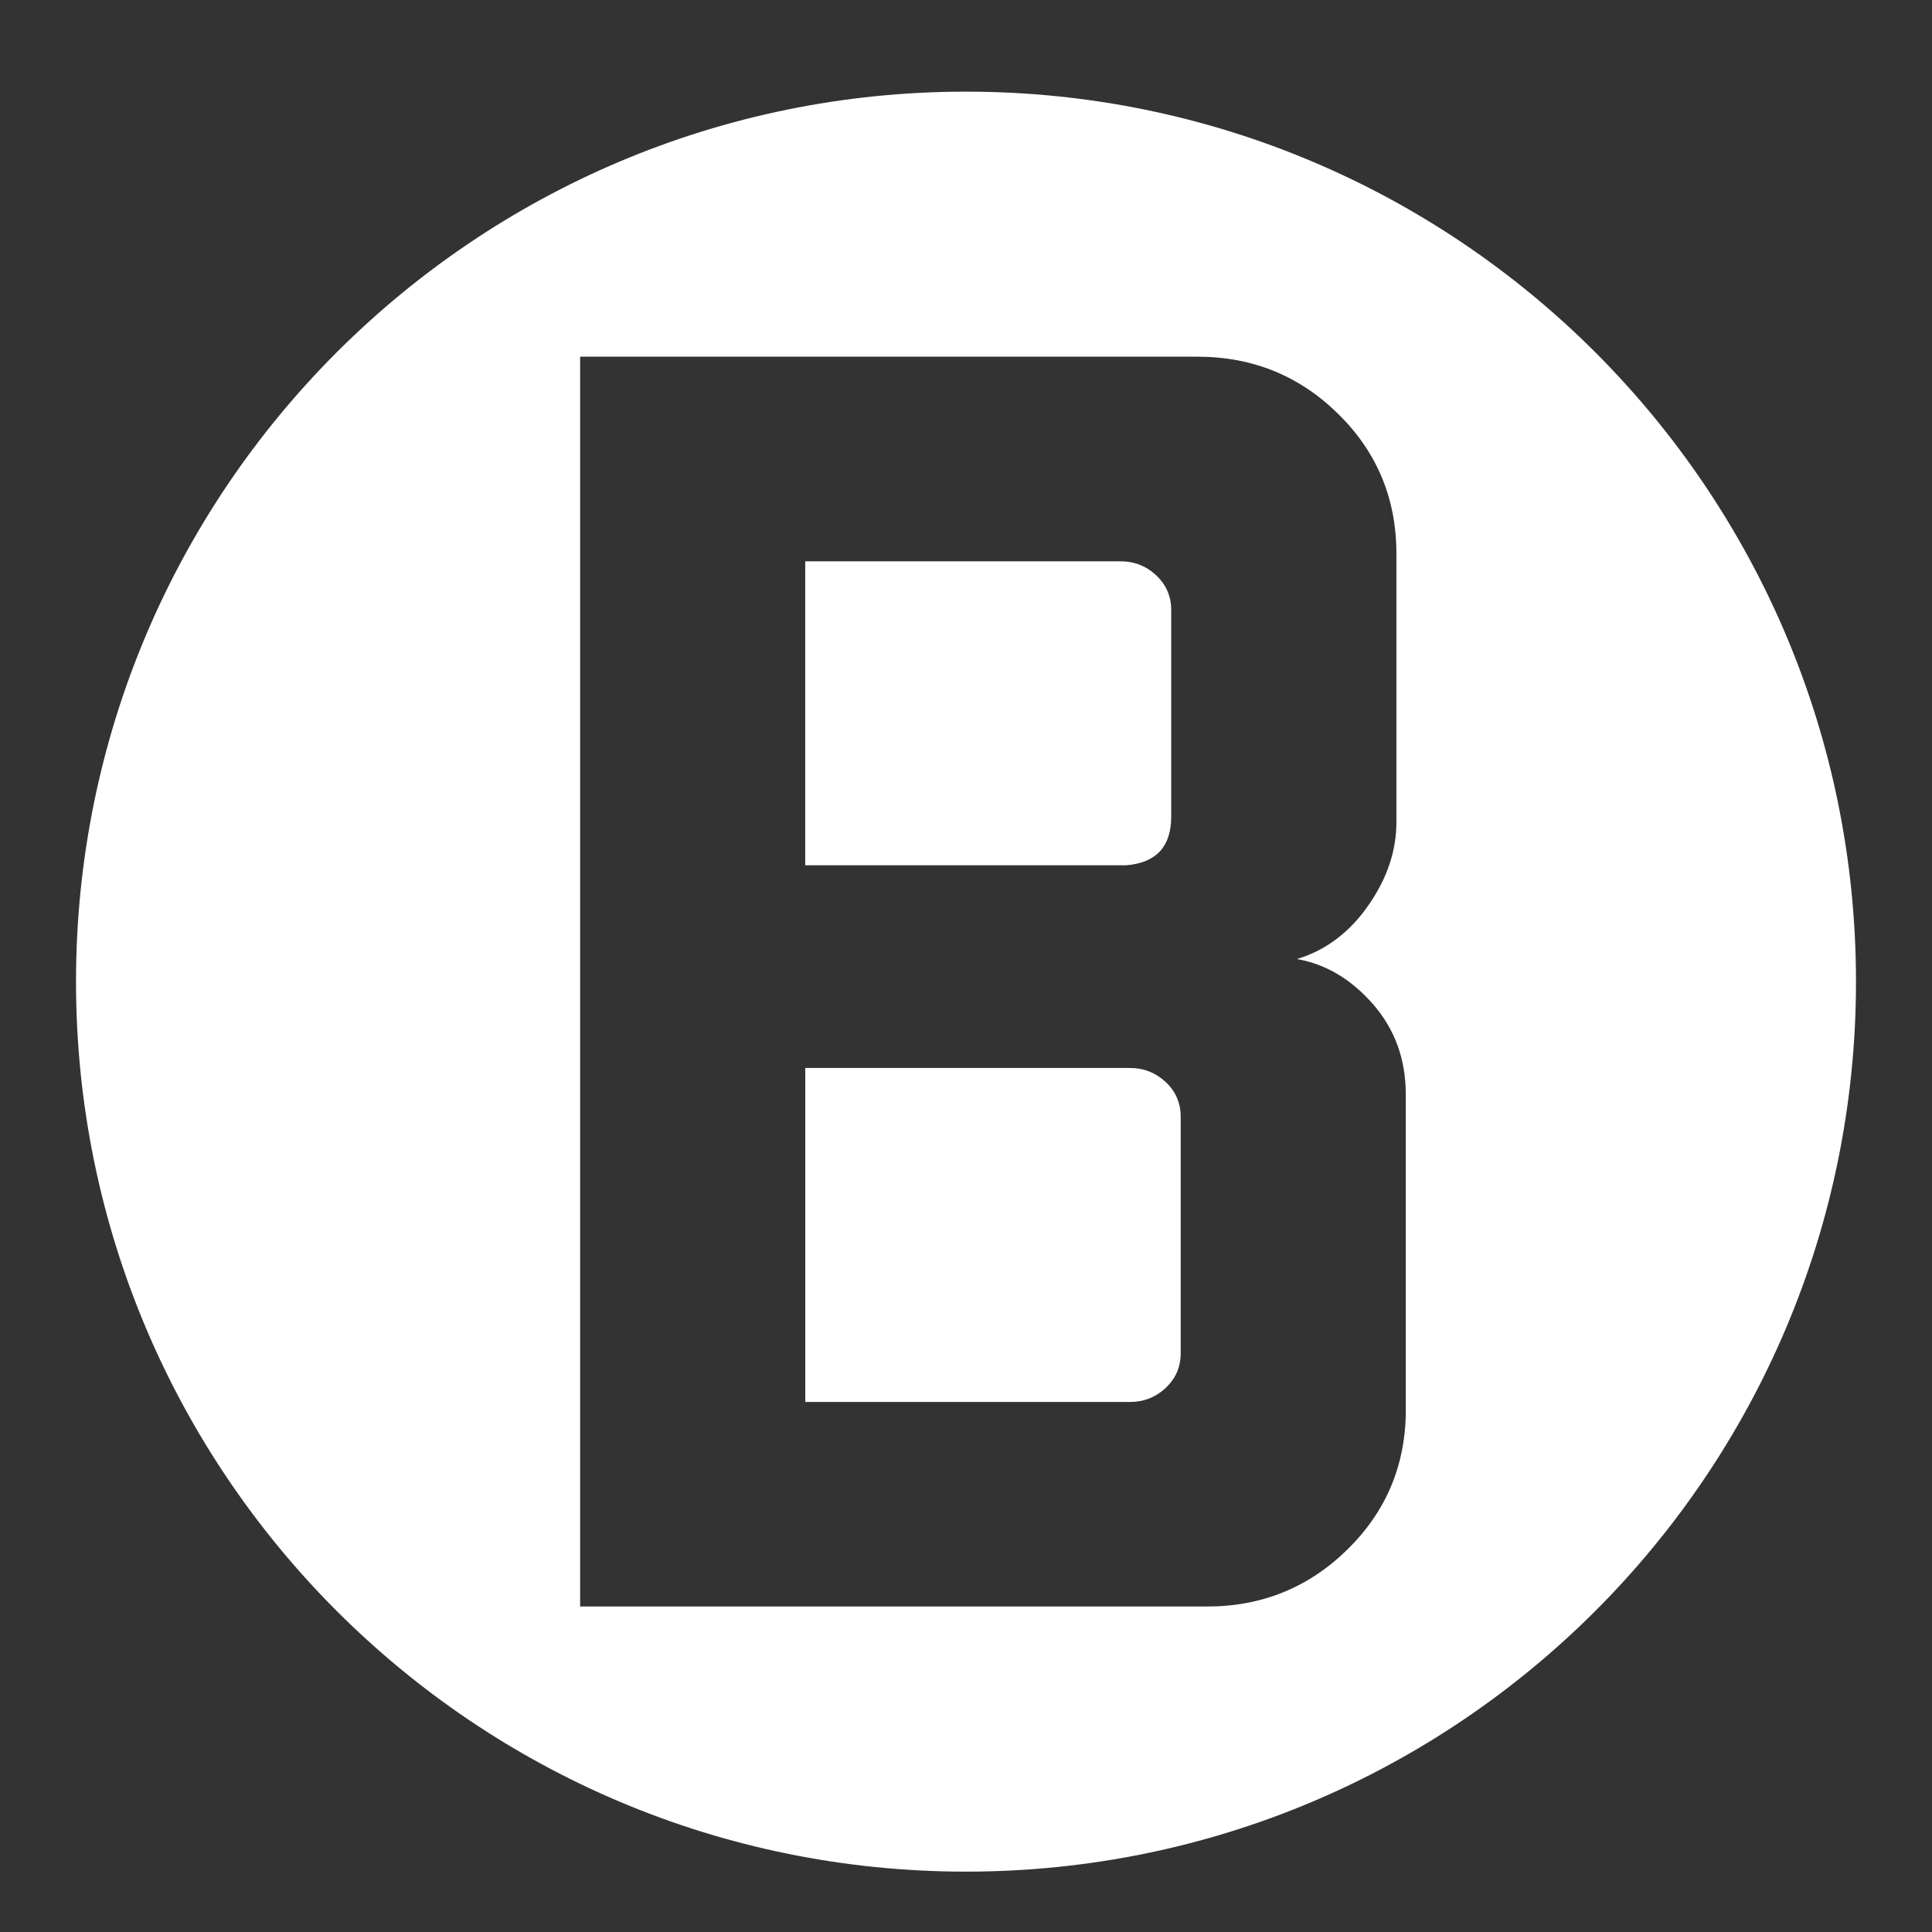 <?xml version="1.0" encoding="utf-8"?>
<!-- Generator: Adobe Illustrator 16.0.0, SVG Export Plug-In . SVG Version: 6.00 Build 0)  -->
<!DOCTYPE svg PUBLIC "-//W3C//DTD SVG 1.1//EN" "http://www.w3.org/Graphics/SVG/1.1/DTD/svg11.dtd">
<svg version="1.1" xmlns="http://www.w3.org/2000/svg" xmlns:xlink="http://www.w3.org/1999/xlink" x="0px" y="0px" width="32px"
	 height="32px" viewBox="0 0 32 32" enable-background="new 0 0 32 32" xml:space="preserve">
<rect x="0" y="0" width="32" height="32" fill="#333333" stroke="none"/>
<symbol  id="dude-transit" viewBox="0 -25.1 21.25 25.118">
	<path fill-rule="evenodd" clip-rule="evenodd" fill="#FFFFFF" d="M15.5-4.2l0.75-1.05l1-3.1l3.9-2.65v-0.05
		c0.067-0.1,0.1-0.233,0.1-0.4c0-0.2-0.05-0.383-0.15-0.55c-0.167-0.233-0.383-0.35-0.65-0.35l-4.3,1.8l-1.2,1.65l-1.5-3.95
		l2.25-5.05l-3.25-6.9c-0.267-0.2-0.633-0.3-1.1-0.3c-0.3,0-0.55,0.15-0.75,0.45c-0.1,0.133-0.15,0.25-0.15,0.35
		c0,0.067,0.017,0.15,0.05,0.25c0.033,0.1,0.067,0.184,0.1,0.25l2.55,5.6L10.7-14l-3.05-4.9L0.8-18.7
		c-0.367,0.033-0.6,0.184-0.7,0.45c-0.067,0.3-0.1,0.467-0.1,0.5c0,0.5,0.2,0.767,0.6,0.8l5.7,0.15l2.15,5.4l3.1,5.65L9.4-5.6
		c-1.367-2-2.1-3.033-2.2-3.1C7.1-8.8,6.95-8.85,6.75-8.85C6.35-8.85,6.1-8.667,6-8.3C5.9-8,5.9-7.8,6-7.7H5.95l2.5,4.4l3.7,0.3
		L14-3.5L15.5-4.2z M14.55-2.9c-0.333,0.4-0.45,0.85-0.35,1.35c0.033,0.5,0.25,0.9,0.65,1.2S15.7,0.066,16.2,0
		c0.5-0.067,0.9-0.3,1.2-0.7c0.333-0.4,0.467-0.85,0.4-1.35c-0.066-0.5-0.3-0.9-0.7-1.2c-0.4-0.333-0.85-0.45-1.35-0.35
		C15.25-3.533,14.85-3.3,14.55-2.9z"/>
</symbol>
<g id="Layer_1">
</g>
<g id="Layer_2">
	<g>
		<path fill="#FFFFFF" d="M18.716,17.689h-5.378v5.532h5.378c0.229,0,0.424-0.077,0.591-0.232c0.166-0.157,0.249-0.347,0.249-0.577
			v-3.915c0-0.227-0.083-0.42-0.249-0.576C19.14,17.767,18.944,17.689,18.716,17.689z"/>
		<path fill="#FFFFFF" d="M19.399,13.525v-3.42c0-0.228-0.083-0.42-0.249-0.576c-0.165-0.155-0.364-0.232-0.59-0.232h-5.223v5.035
			h5.316C19.151,14.291,19.399,14.022,19.399,13.525z"/>
		<path fill="#FFFFFF" d="M16,1.518c-8.141,0-14.741,6.6-14.741,14.742C1.259,24.4,7.859,31,16,31c8.142,0,14.741-6.6,14.741-14.741
			C30.741,8.118,24.142,1.518,16,1.518z M23.285,23.346c0,0.913-0.322,1.684-0.963,2.314c-0.643,0.633-1.419,0.949-2.331,0.949
			H9.609V5.908h10.226c0.91,0,1.689,0.316,2.331,0.949c0.643,0.632,0.963,1.404,0.963,2.315v4.444c0,0.478-0.155,0.938-0.467,1.383
			c-0.311,0.446-0.704,0.742-1.181,0.886c0.477,0.083,0.896,0.332,1.26,0.746c0.361,0.416,0.543,0.912,0.543,1.493V23.346z"/>
	</g>
</g>
</svg>
